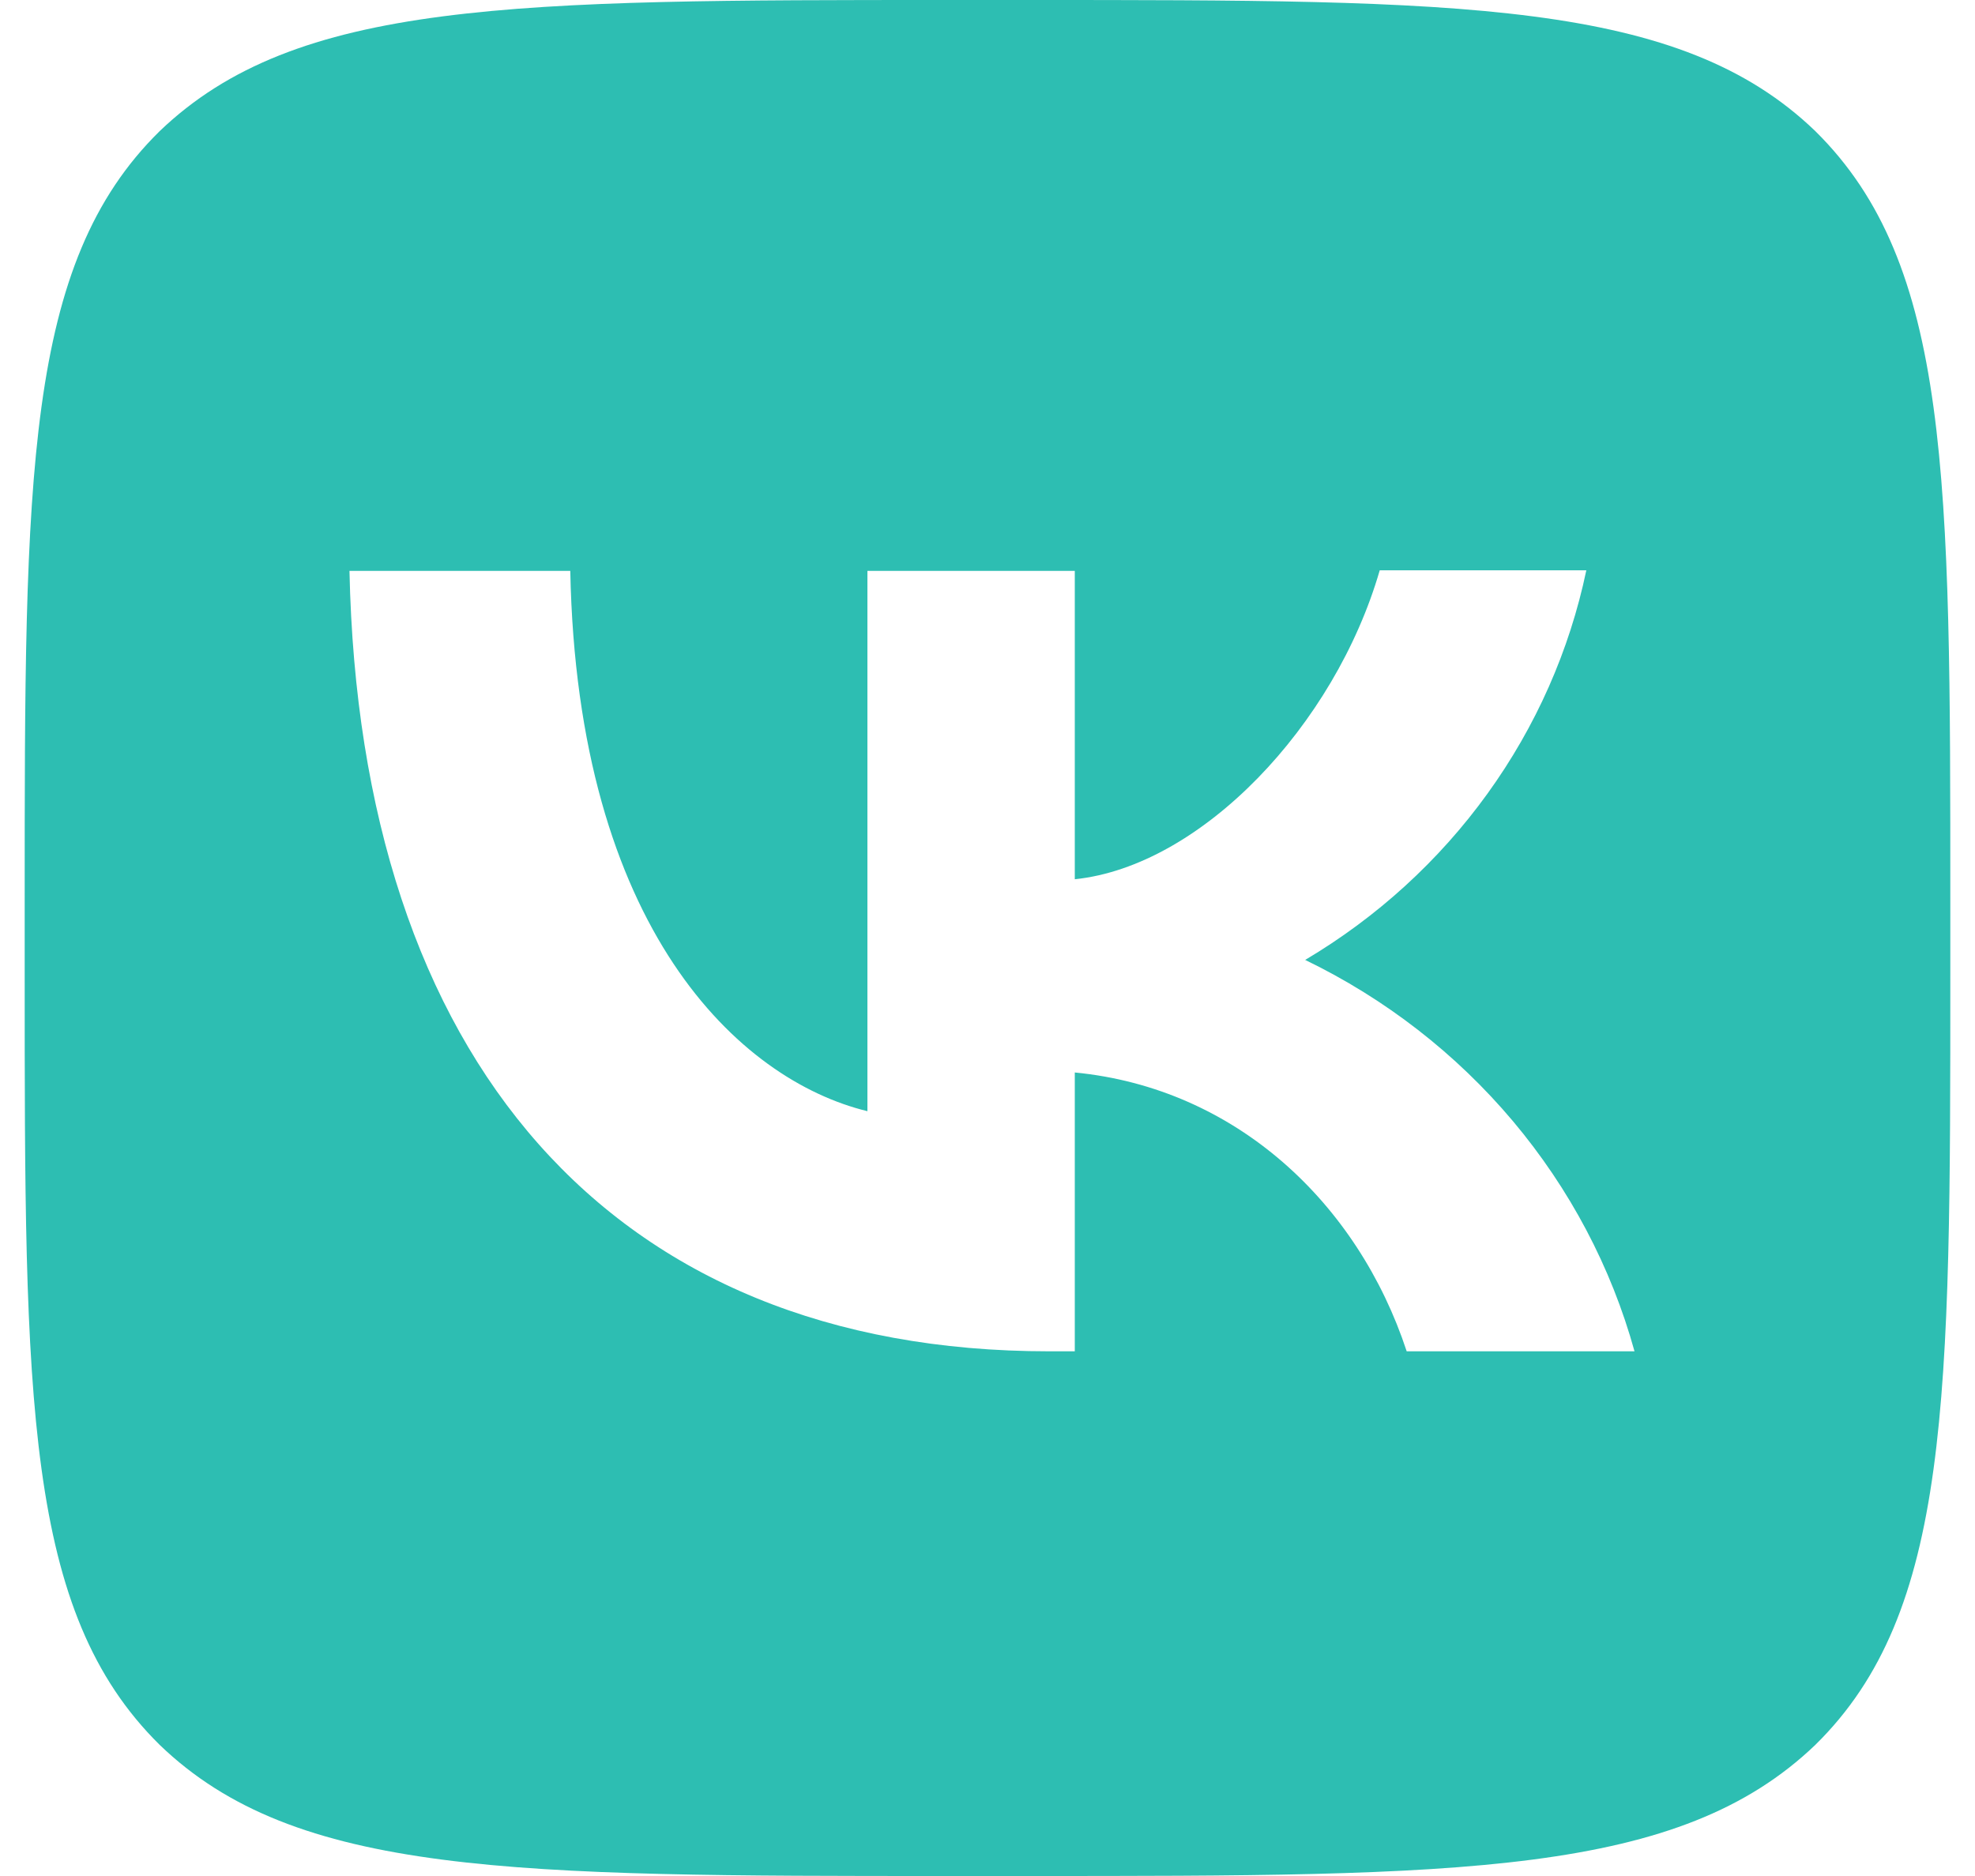 <?xml version="1.0" encoding="UTF-8"?> <svg xmlns="http://www.w3.org/2000/svg" width="20" height="19" viewBox="0 0 20 19" fill="none"><path d="M1.615 1.33C0.25 2.673 0.25 4.82 0.25 9.12V9.88C0.25 14.174 0.25 16.321 1.615 17.67C2.993 19 5.197 19 9.61 19H10.39C14.797 19 17 19 18.385 17.67C19.75 16.327 19.75 14.18 19.75 9.88V9.12C19.75 4.826 19.75 2.679 18.385 1.33C17.007 2.51664e-07 14.803 0 10.39 0H9.61C5.203 0 2.999 2.51664e-07 1.615 1.33ZM3.539 5.782H5.775C5.846 9.405 7.484 10.938 8.784 11.254V5.782H10.884V8.905C12.165 8.772 13.517 7.347 13.972 5.776H16.064C15.894 6.589 15.553 7.359 15.063 8.038C14.573 8.717 13.945 9.29 13.217 9.722C14.029 10.115 14.746 10.672 15.321 11.355C15.896 12.039 16.316 12.833 16.552 13.686H14.245C13.751 12.185 12.515 11.02 10.884 10.862V13.686H10.624C6.178 13.686 3.643 10.722 3.539 5.782Z" fill="#2DBEB2"></path></svg> 